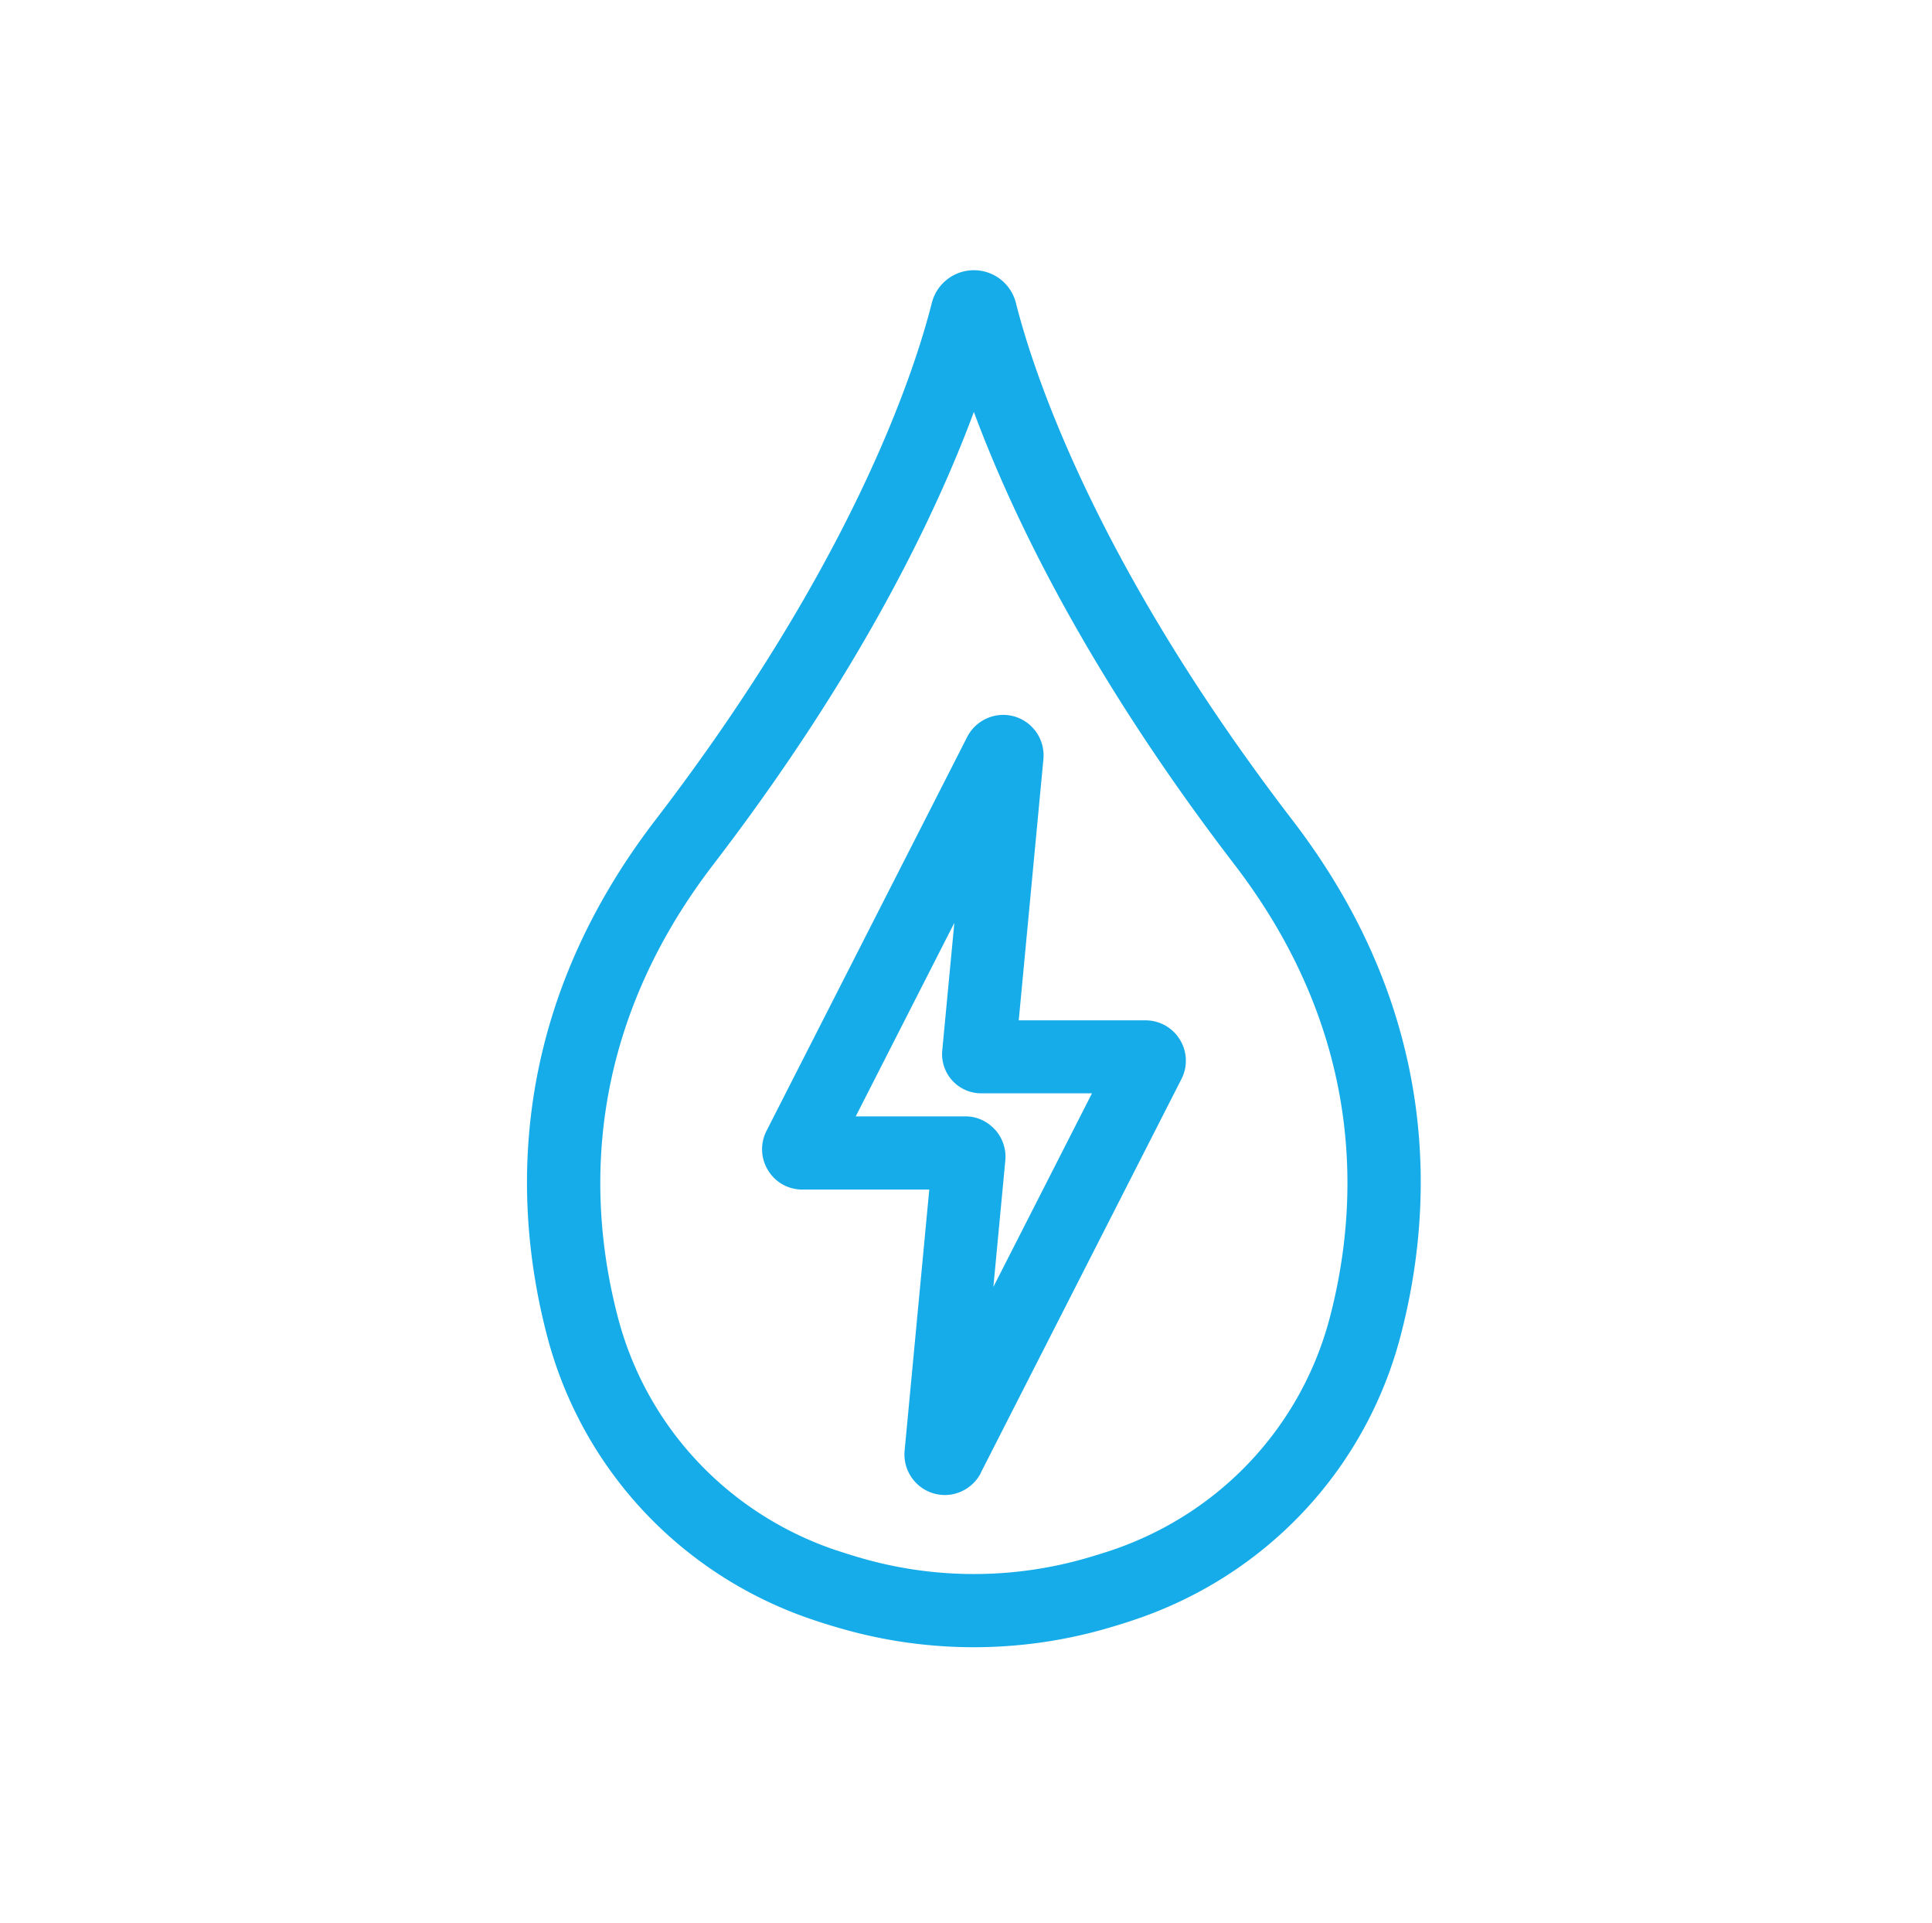 <?xml version="1.0" encoding="UTF-8" standalone="no"?>
<svg
   xmlns:dc="http://purl.org/dc/elements/1.1/"
   xmlns:cc="http://creativecommons.org/ns#"
   xmlns:rdf="http://www.w3.org/1999/02/22-rdf-syntax-ns#"
   xmlns:svg="http://www.w3.org/2000/svg"
   xmlns="http://www.w3.org/2000/svg"
   xmlns:sodipodi="http://sodipodi.sourceforge.net/DTD/sodipodi-0.dtd"
   xmlns:inkscape="http://www.inkscape.org/namespaces/inkscape"
   width="23.647mm"
   height="23.537mm"
   viewBox="0 0 23.647 23.537"
   version="1.1"
   id="svg842"
   inkscape:version="1.0.2 (e86c870879, 2021-01-15)"
   sodipodi:docname="icon-hydro.svg">
  <defs
     id="defs836" />
  <sodipodi:namedview
     id="base"
     pagecolor="#ffffff"
     bordercolor="#666666"
     borderopacity="1.0"
     inkscape:pageopacity="0.0"
     inkscape:pageshadow="2"
     inkscape:zoom="5.6"
     inkscape:cx="43.166038"
     inkscape:cy="46.197875"
     inkscape:document-units="mm"
     inkscape:current-layer="layer1"
     inkscape:document-rotation="0"
     showgrid="false"
     fit-margin-top="0"
     fit-margin-left="0"
     fit-margin-right="0"
     fit-margin-bottom="0"
     inkscape:window-width="2560"
     inkscape:window-height="1376"
     inkscape:window-x="0"
     inkscape:window-y="0"
     inkscape:window-maximized="1" />
  <g
     inkscape:label="Ebene 1"
     inkscape:groupmode="layer"
     id="layer1"
     transform="translate(-23.306,-39.847)">
    <g
       id="g3579"
       style="fill:#15ace9;fill-opacity:1;stroke:none;stroke-opacity:1"
       transform="translate(0.529)">
      <path
         class="st0"
         d="m 34.781,57.872 2.458,-4.823 a 0.491,0.491 0 0 0 -0.022,-0.481 0.491,0.491 0 0 0 -0.42,-0.234 h -1.551 l 0.302,-3.198 a 0.496,0.496 0 0 0 -0.355,-0.521 0.496,0.496 0 0 0 -0.578,0.251 l -2.458,4.824 c -0.077,0.155 -0.069,0.335 0.022,0.481 0.09,0.147 0.247,0.234 0.42,0.234 h 1.552 l -0.302,3.198 a 0.496,0.496 0 0 0 0.492,0.54 c 0.182,0 0.355,-0.102 0.441,-0.27 z m -1.53,-4.363 1.207,-2.369 -0.149,1.572 -4.48e-4,0.009 a 0.479,0.479 0 0 0 0.478,0.506 h 1.356 l -1.207,2.369 0.146,-1.546 c 0.013,-0.139 -0.033,-0.277 -0.126,-0.379 l -0.029,-0.028 a 0.479,0.479 0 0 0 -0.332,-0.134 z"
         fill="#58595B"
         id="path2987"
         style="fill:#15ace9;fill-opacity:1;stroke:none;stroke-width:0.447;stroke-opacity:1" />
      <path
         class="st0"
         d="m 36.31,59.779 c 0.119,-0.034 0.234,-0.069 0.345,-0.107 1.612,-0.538 2.832,-1.834 3.262,-3.467 0.412,-1.563 0.516,-3.928 -1.321,-6.321 -2.402,-3.131 -3.167,-5.47 -3.384,-6.327 -0.059,-0.238 -0.271,-0.403 -0.515,-0.403 -0.244,0 -0.456,0.166 -0.515,0.401 -0.217,0.86 -0.983,3.199 -3.385,6.33 -1.836,2.394 -1.732,4.759 -1.321,6.321 0.43,1.632 1.649,2.929 3.261,3.467 0.112,0.038 0.227,0.073 0.346,0.107 a 5.875,5.875 0 0 0 3.225,0 z m -3.288,-0.956 c -1.325,-0.443 -2.327,-1.507 -2.68,-2.846 -0.36,-1.369 -0.451,-3.443 1.165,-5.549 1.804,-2.352 2.728,-4.295 3.19,-5.54 0.461,1.244 1.385,3.188 3.19,5.54 1.615,2.106 1.525,4.18 1.165,5.549 -0.353,1.339 -1.355,2.403 -2.68,2.846 a 7.983,7.983 0 0 1 -0.308,0.095 4.963,4.963 0 0 1 -2.732,4.49e-4 c -0.106,-0.03 -0.209,-0.063 -0.309,-0.096 z"
         fill="#58595B"
         id="path2989"
         style="fill:#15ace9;fill-opacity:1;stroke:none;stroke-width:0.447;stroke-opacity:1" />
    </g>
  </g>
</svg>
